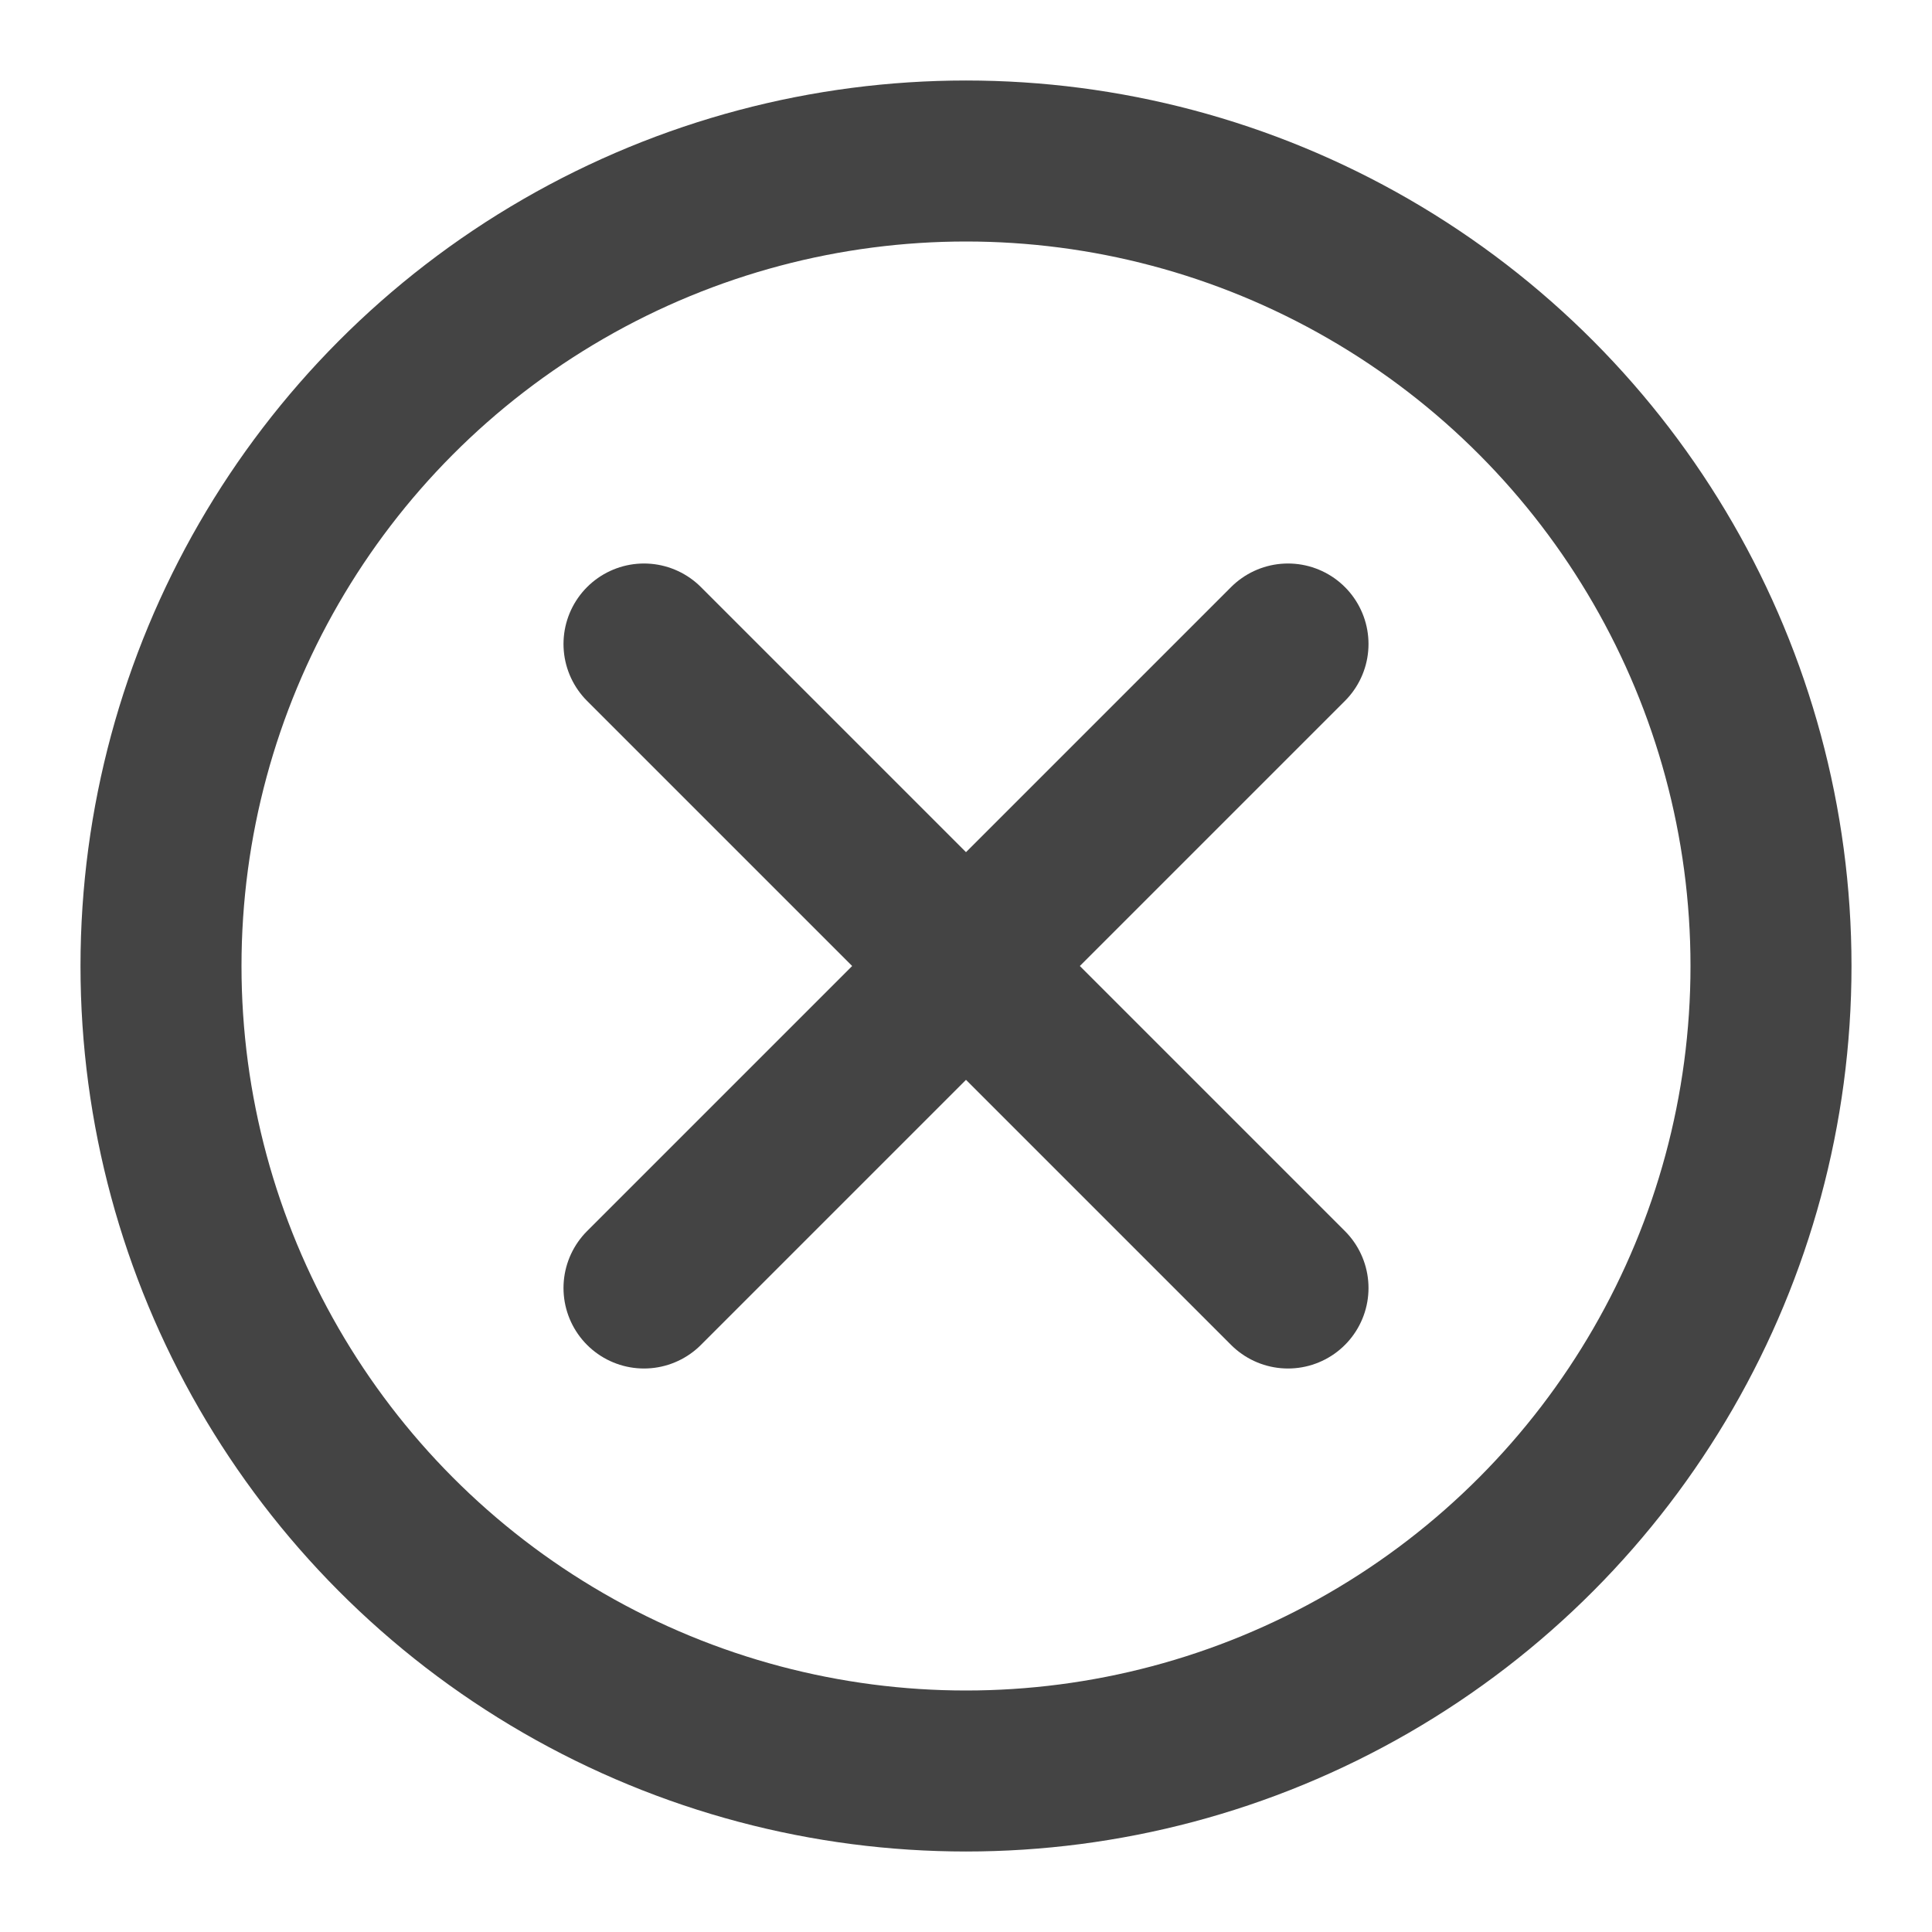 <svg xmlns="http://www.w3.org/2000/svg" width="24" height="24" viewBox="0 0 24 24">
  <circle cx="12" cy="12" r="10" fill="none" stroke="#444" stroke-width="2"></circle>
  <path d="M8 8 L16 16 M16 8 L8 16" fill="none" stroke="#444" stroke-width="2" stroke-linecap="round"></path>
</svg>
